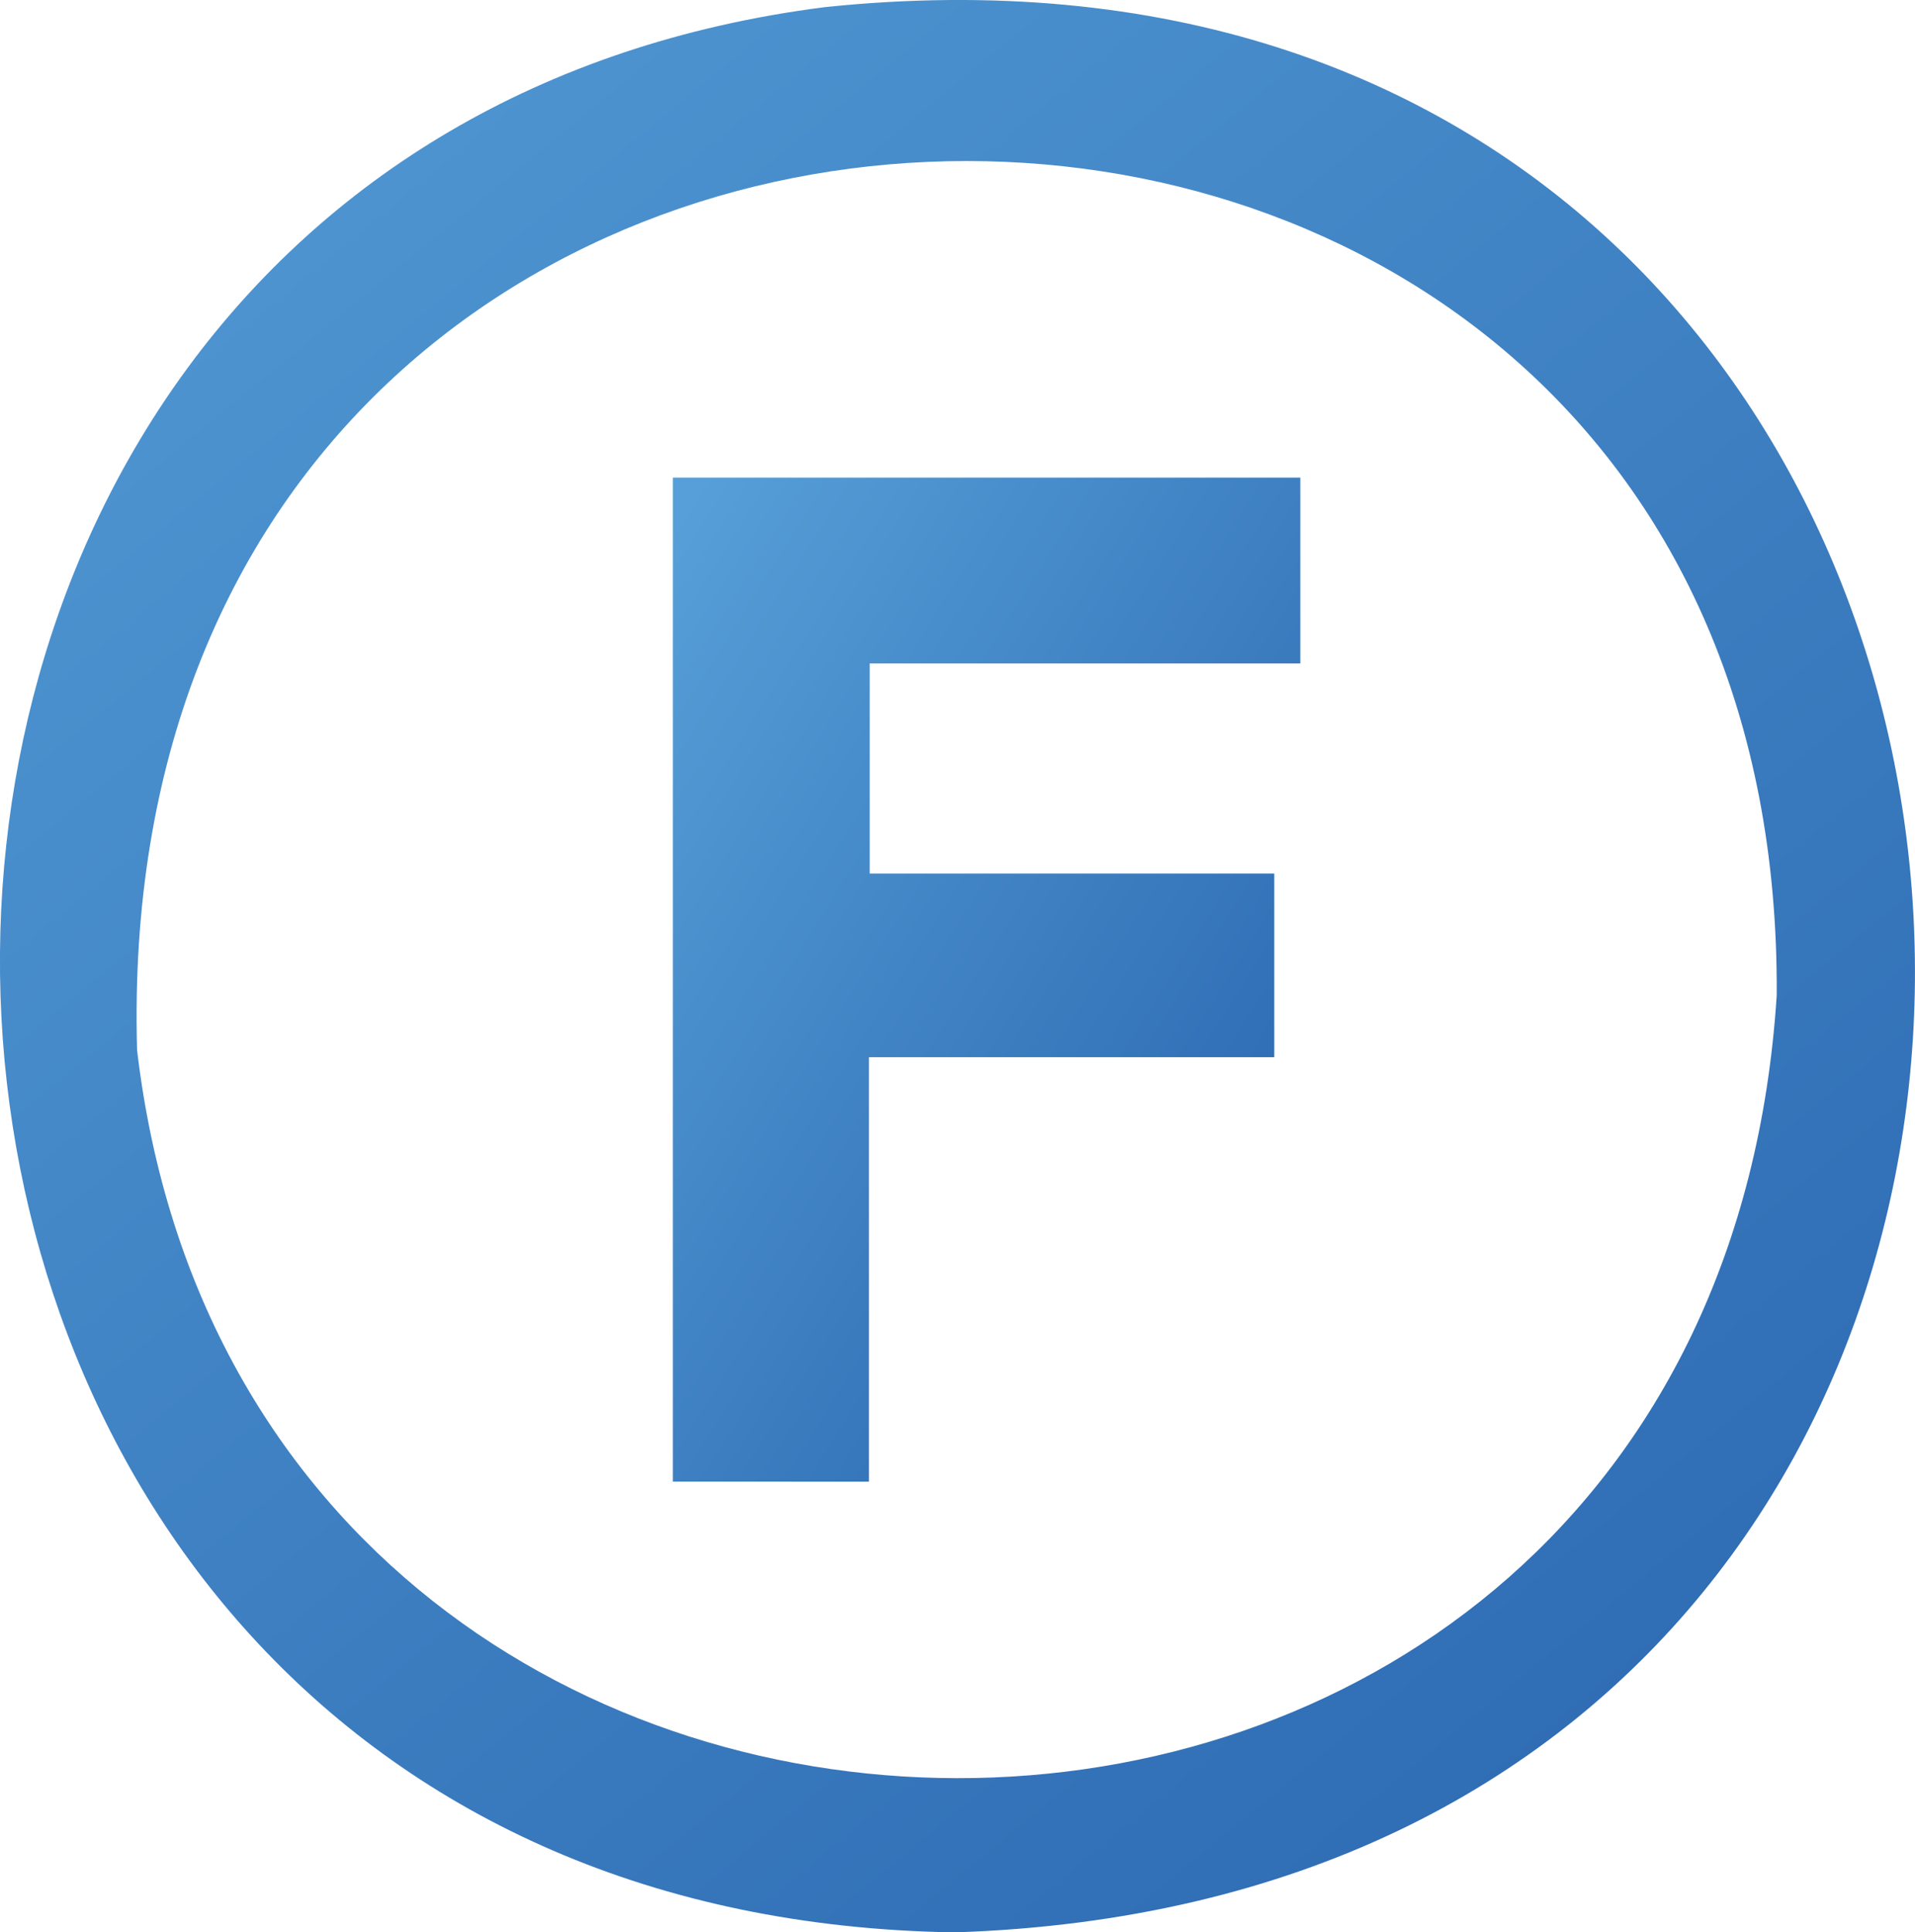 <svg xmlns="http://www.w3.org/2000/svg" xmlns:xlink="http://www.w3.org/1999/xlink" width="34.688" height="35" viewBox="0 0 34.688 35">
  <defs>
    <linearGradient id="linear-gradient" y1="0.047" x2="0.948" y2="1" gradientUnits="objectBoundingBox">
      <stop offset="0" stop-color="#569fd8"/>
      <stop offset="1" stop-color="#2661ac"/>
    </linearGradient>
    <clipPath id="clip-path">
      <rect id="Rectangle_3296" data-name="Rectangle 3296" width="34.687" height="35" fill="url(#linear-gradient)"/>
    </clipPath>
  </defs>
  <g id="Group_9847" data-name="Group 9847" transform="translate(0 0)">
    <g id="Group_9846" data-name="Group 9846" transform="translate(0 0)" clip-path="url(#clip-path)">
      <path id="Path_46028" data-name="Path 46028" d="M17.3,35C-4.751,34.67-5.926,2.789,14.943.129,39.571-2.442,42.062,34.185,17.3,35M2.483,19.019c2.094,17.79,28.5,17.7,29.7-.99.133-20.464-30.3-20.155-29.7.99" transform="translate(0 0)" fill="url(#linear-gradient)"/>
      <path id="Path_46029" data-name="Path 46029" d="M25.034,17.77H36.4v3.365H28.6v3.806h7.328v3.327H28.586v7.687H25.034Z" transform="translate(-12.846 -9.119)" fill="url(#linear-gradient)"/>
    </g>
  </g>
</svg>

